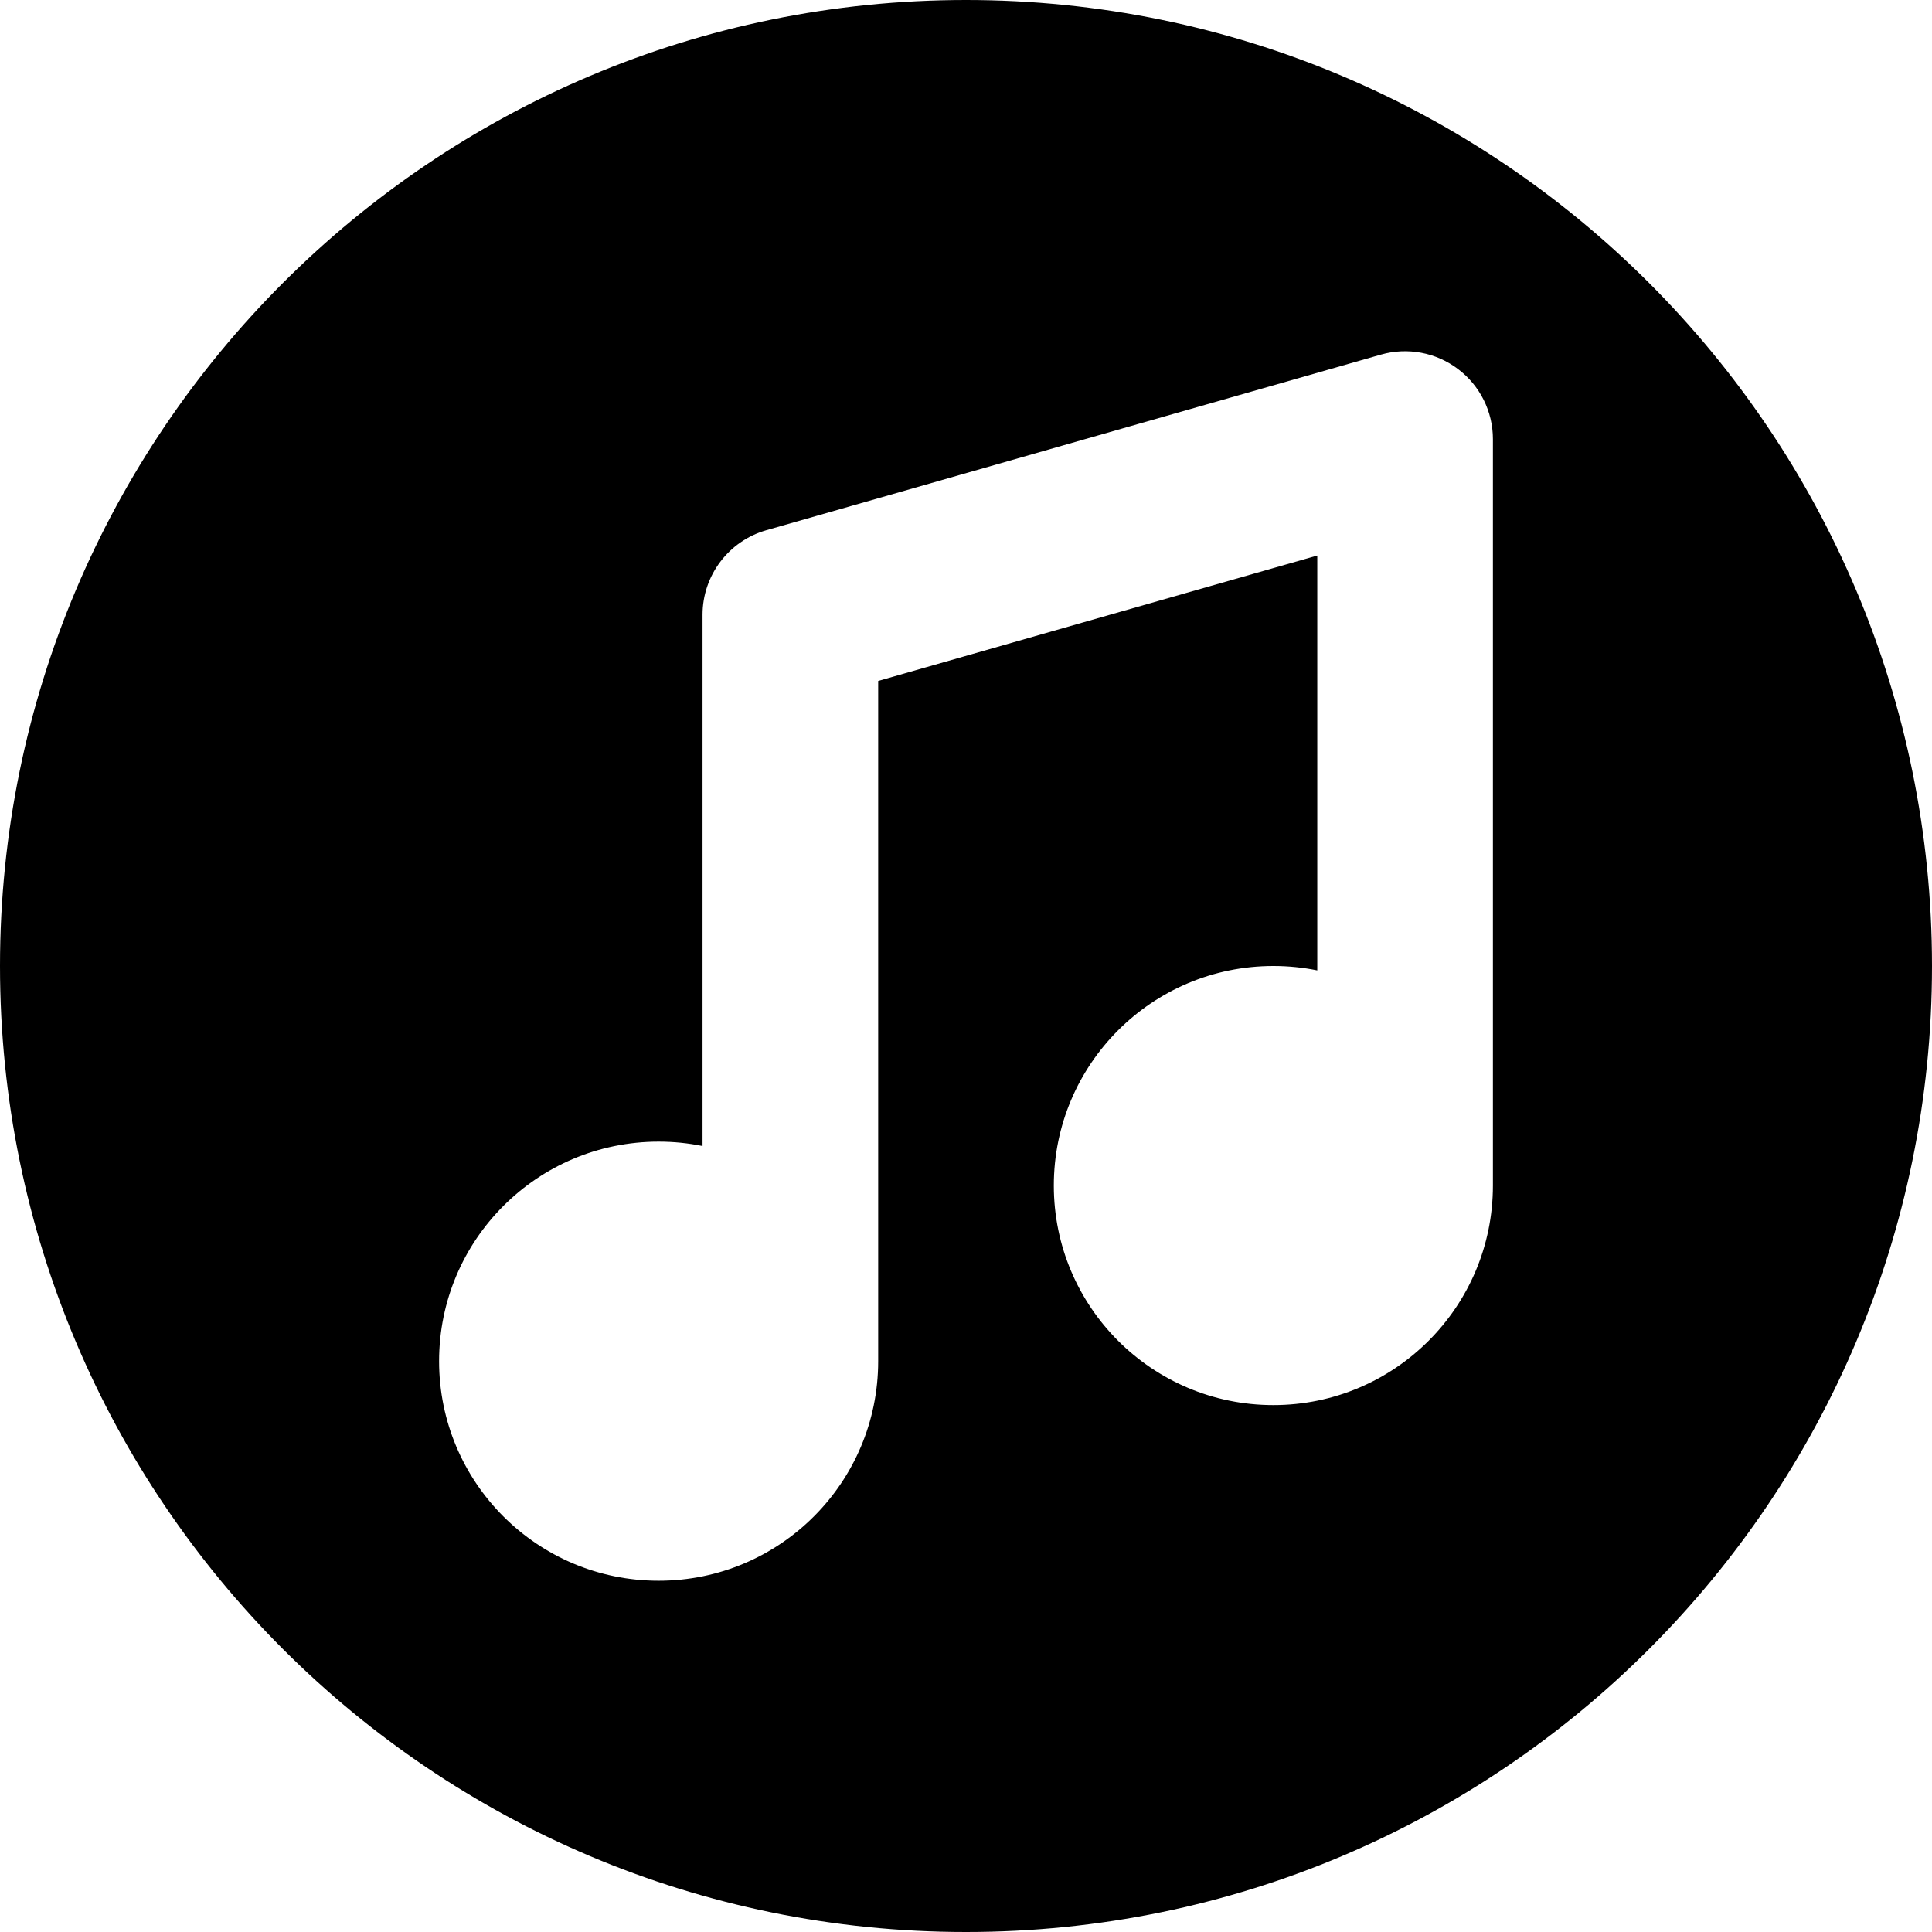 <?xml version="1.0" encoding="UTF-8"?><svg xmlns="http://www.w3.org/2000/svg" xmlns:xlink="http://www.w3.org/1999/xlink" fill="none" height="22.0" preserveAspectRatio="xMidYMid meet" style="fill: none;" version="1.0" viewBox="1.0 1.0 22.0 22.0" width="22.0" zoomAndPan="magnify"><g id="change1_1"><path clip-rule="evenodd" d="M12 1C5.925 1 1 5.925 1 12C1 18.075 5.925 23 12 23C18.075 23 23 18.075 23 12C23 5.925 18.075 1 12 1ZM13 14.5C13 13.119 14.119 12 15.5 12C15.671 12 15.838 12.017 16 12.05V7.326L11 8.754V16.5C11 17.881 9.881 19 8.5 19C7.119 19 6 17.881 6 16.5C6 15.119 7.119 14 8.5 14C8.671 14 8.838 14.017 9 14.05V8C9 7.554 9.296 7.161 9.725 7.038L16.725 5.038C17.027 4.952 17.352 5.013 17.602 5.202C17.853 5.391 18 5.686 18 6V14.5C18 15.881 16.881 17 15.5 17C14.119 17 13 15.881 13 14.5Z" fill="#000" fill-rule="evenodd"/></g></svg>